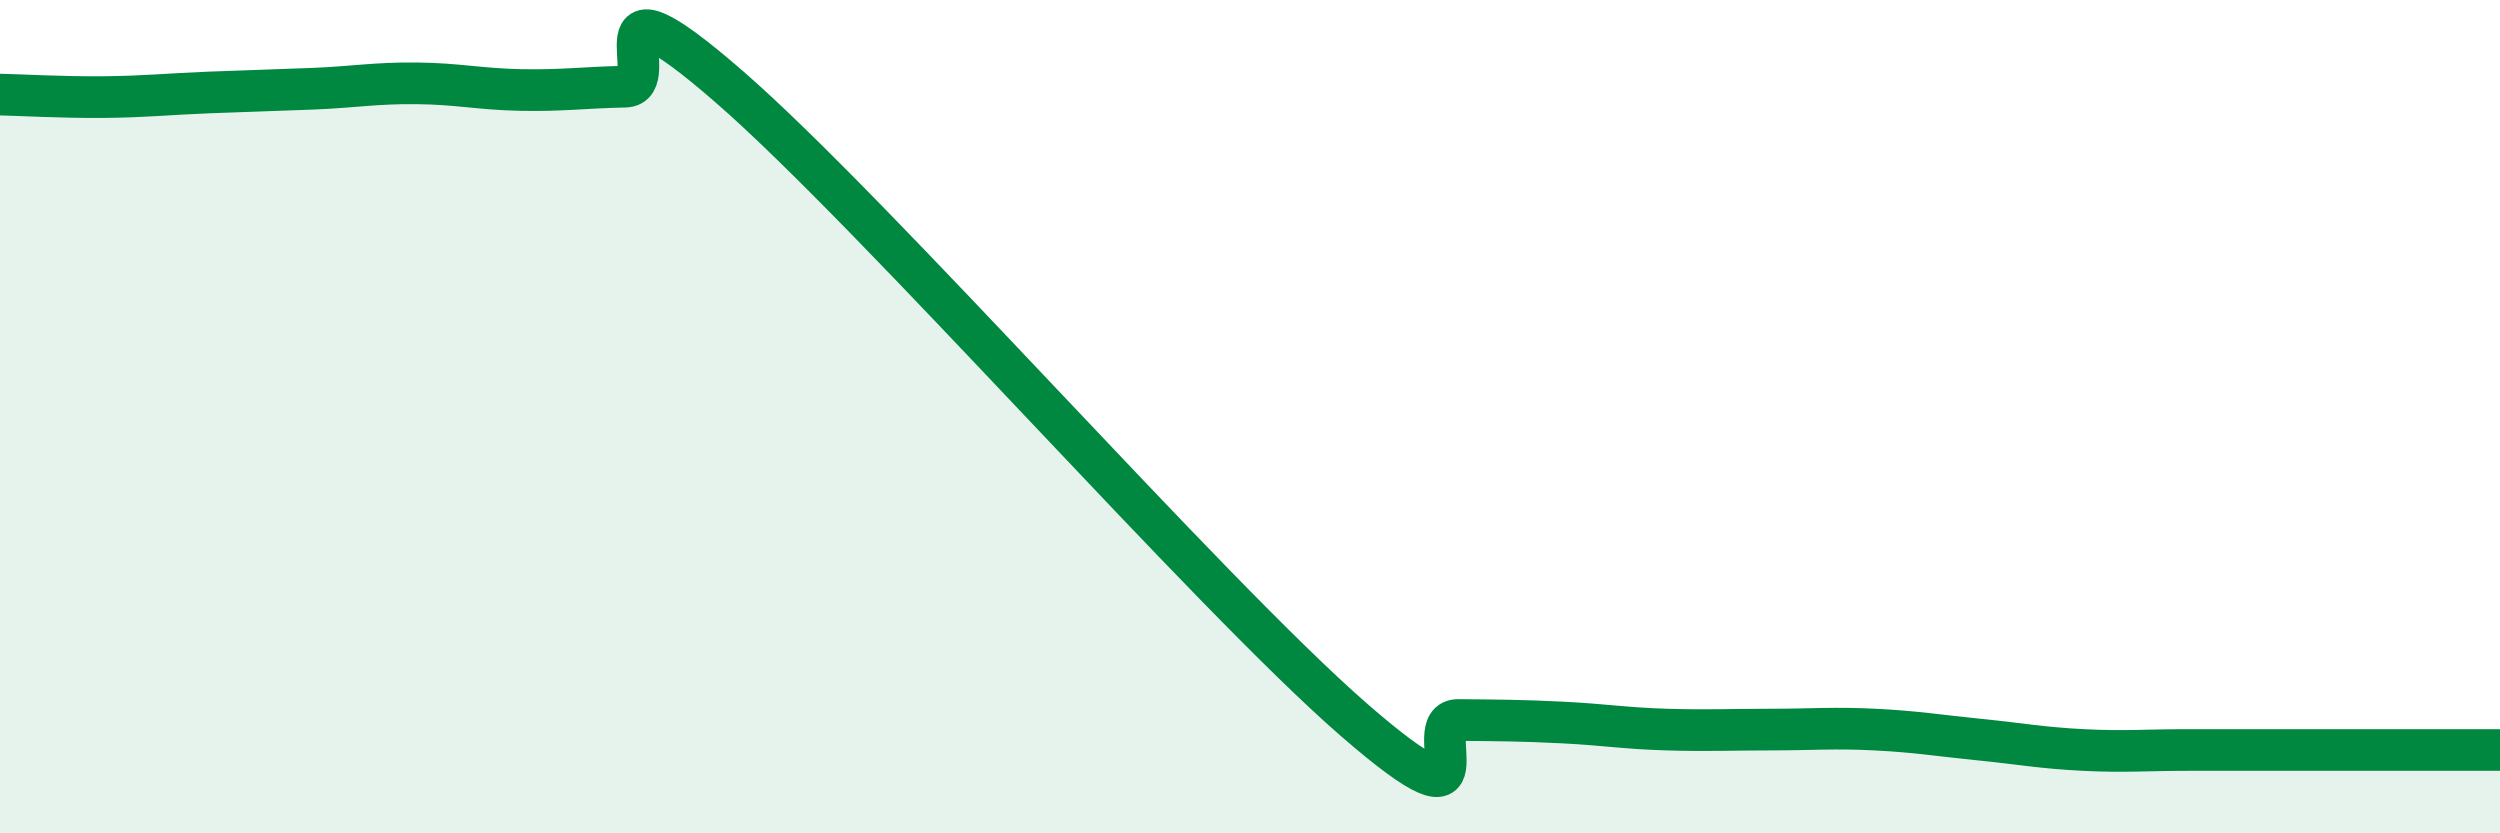 
    <svg width="60" height="20" viewBox="0 0 60 20" xmlns="http://www.w3.org/2000/svg">
      <path
        d="M 0,2.27 C 0.5,2.28 1.5,2.34 2.5,2.33 C 3.5,2.32 4,2.26 5,2.22 C 6,2.18 6.5,2.17 7.5,2.13 C 8.5,2.09 9,1.99 10,2 C 11,2.01 11.5,2.14 12.5,2.16 C 13.5,2.18 14,2.1 15,2.08 C 16,2.06 14,-0.96 17.5,2.08 C 21,5.12 29,14.24 32.5,17.28 C 36,20.32 34,17.27 35,17.28 C 36,17.29 36.5,17.29 37.5,17.34 C 38.5,17.39 39,17.48 40,17.51 C 41,17.54 41.5,17.51 42.5,17.51 C 43.5,17.51 44,17.46 45,17.51 C 46,17.56 46.5,17.65 47.5,17.75 C 48.5,17.85 49,17.95 50,18 C 51,18.05 51.5,18 52.5,18 C 53.5,18 54,18 55,18 C 56,18 56.5,18 57.5,18 C 58.5,18 59.5,18 60,18L60 20L0 20Z"
        fill="#008740"
        opacity="0.1"
        stroke-linecap="round"
        stroke-linejoin="round"
      />
      <path
        d="M 0,2.27 C 0.5,2.28 1.5,2.34 2.5,2.33 C 3.5,2.32 4,2.26 5,2.22 C 6,2.18 6.5,2.17 7.5,2.13 C 8.5,2.09 9,1.99 10,2 C 11,2.01 11.5,2.14 12.5,2.16 C 13.5,2.18 14,2.1 15,2.08 C 16,2.06 14,-0.96 17.5,2.08 C 21,5.12 29,14.24 32.5,17.28 C 36,20.32 34,17.27 35,17.28 C 36,17.29 36.5,17.29 37.5,17.34 C 38.5,17.39 39,17.48 40,17.51 C 41,17.54 41.5,17.51 42.5,17.51 C 43.5,17.51 44,17.46 45,17.51 C 46,17.56 46.5,17.65 47.5,17.75 C 48.5,17.85 49,17.95 50,18 C 51,18.05 51.5,18 52.5,18 C 53.5,18 54,18 55,18 C 56,18 56.5,18 57.5,18 C 58.5,18 59.5,18 60,18"
        stroke="#008740"
        stroke-width="1"
        fill="none"
        stroke-linecap="round"
        stroke-linejoin="round"
      />
    </svg>
  